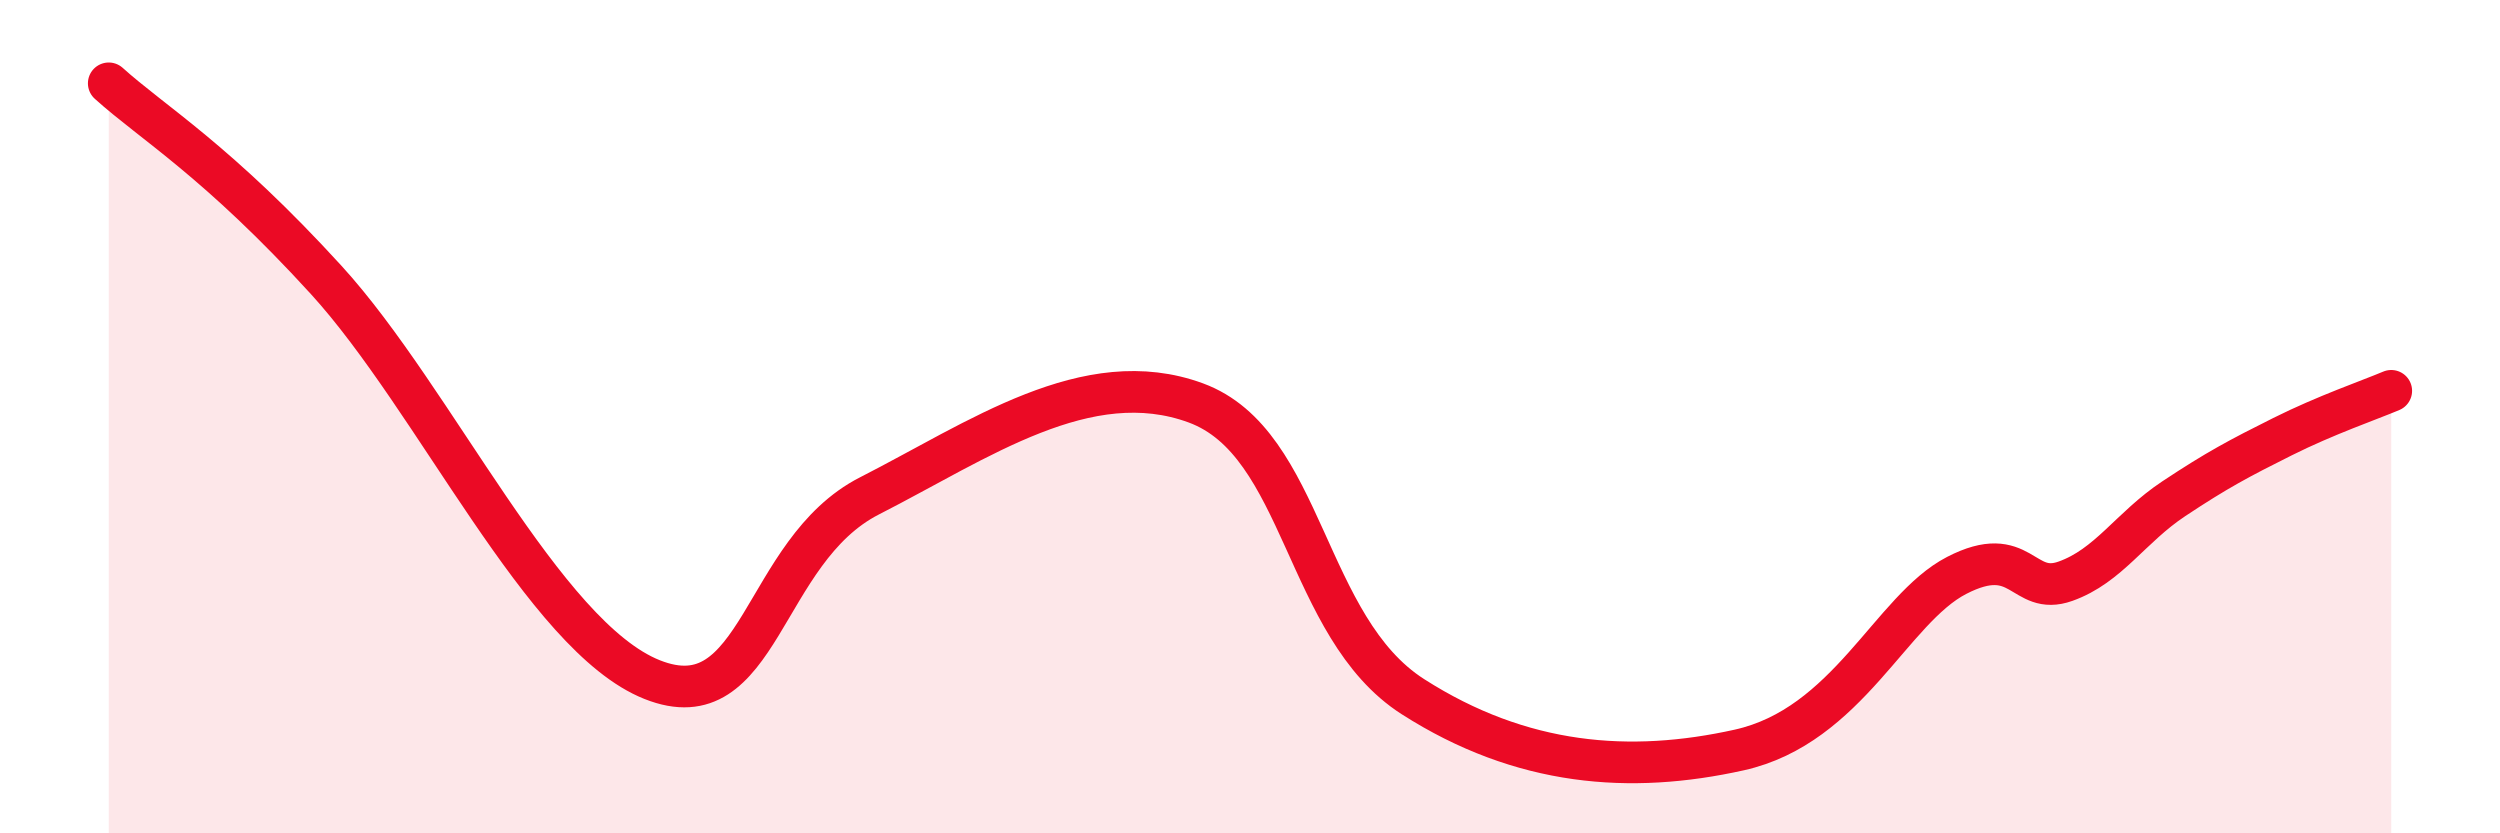 
    <svg width="60" height="20" viewBox="0 0 60 20" xmlns="http://www.w3.org/2000/svg">
      <path
        d="M 2.61,2 C 3.65,2.94 5.22,3.86 7.83,6.72 C 10.44,9.58 13.04,15.27 15.65,16.31 C 18.26,17.35 18.26,13.23 20.87,11.9 C 23.48,10.57 26.09,8.71 28.7,9.67 C 31.31,10.63 31.3,15.05 33.91,16.72 C 36.52,18.39 39.13,18.58 41.74,18 C 44.35,17.42 45.39,14.62 46.96,13.81 C 48.53,13 48.53,14.32 49.57,13.95 C 50.61,13.58 51.13,12.66 52.17,11.97 C 53.21,11.28 53.74,11 54.78,10.48 C 55.82,9.96 56.87,9.6 57.39,9.38L57.39 20L2.61 20Z"
        fill="#EB0A25"
        opacity="0.1"
        stroke-linecap="round"
        stroke-linejoin="round"
      />
      <path
        d="M 2.61,2 C 3.65,2.94 5.22,3.86 7.83,6.72 C 10.44,9.58 13.04,15.27 15.65,16.31 C 18.26,17.35 18.26,13.23 20.87,11.9 C 23.48,10.57 26.09,8.71 28.7,9.67 C 31.31,10.63 31.3,15.05 33.91,16.72 C 36.52,18.39 39.13,18.58 41.74,18 C 44.35,17.42 45.39,14.62 46.96,13.81 C 48.53,13 48.53,14.32 49.57,13.95 C 50.61,13.58 51.13,12.66 52.17,11.97 C 53.21,11.28 53.74,11 54.78,10.48 C 55.82,9.96 56.87,9.6 57.39,9.38"
        stroke="#EB0A25"
        stroke-width="1"
        fill="none"
        stroke-linecap="round"
        stroke-linejoin="round"
      />
    </svg>
  